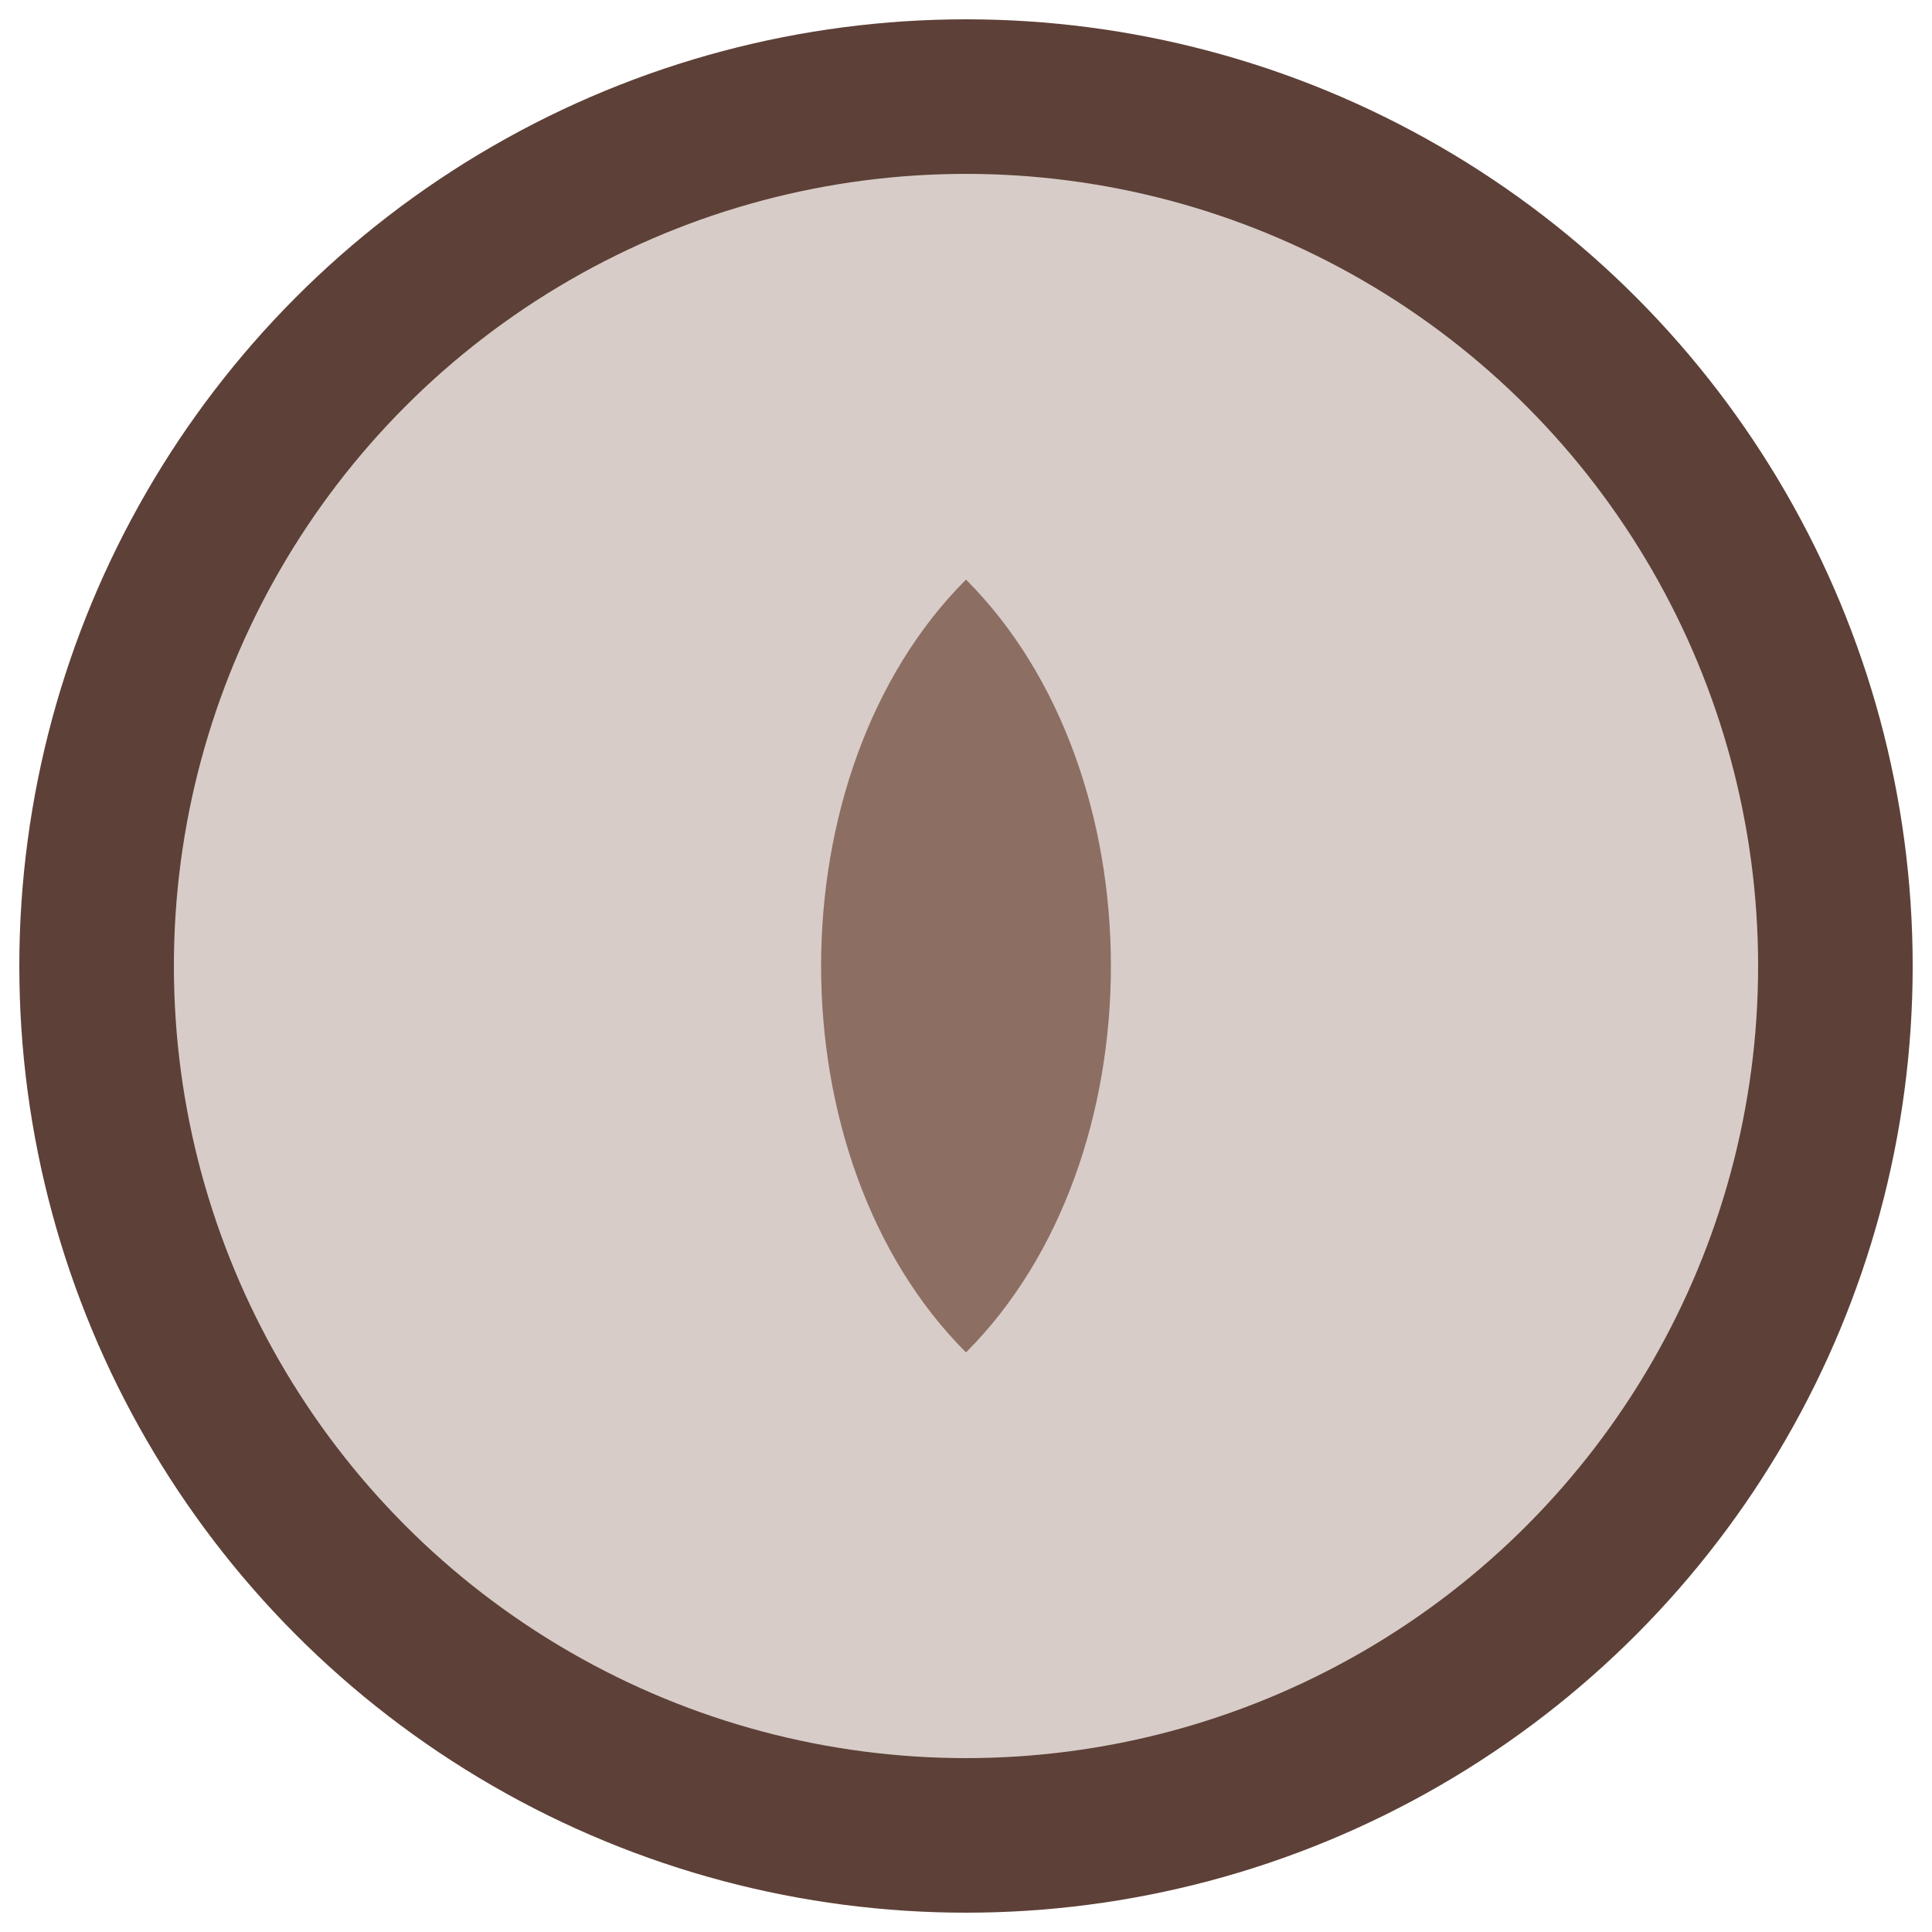 <svg xmlns="http://www.w3.org/2000/svg" width="70" height="70" viewBox="0 0 100 100" fill="none"><circle cx="50" cy="50" r="45" stroke="#5D4037" stroke-width="8" fill="#D7CCC8"></circle><path d="M50 30 C60 40, 60 60, 50 70 C40 60, 40 40, 50 30 Z" fill="#8D6E63"></path></svg>